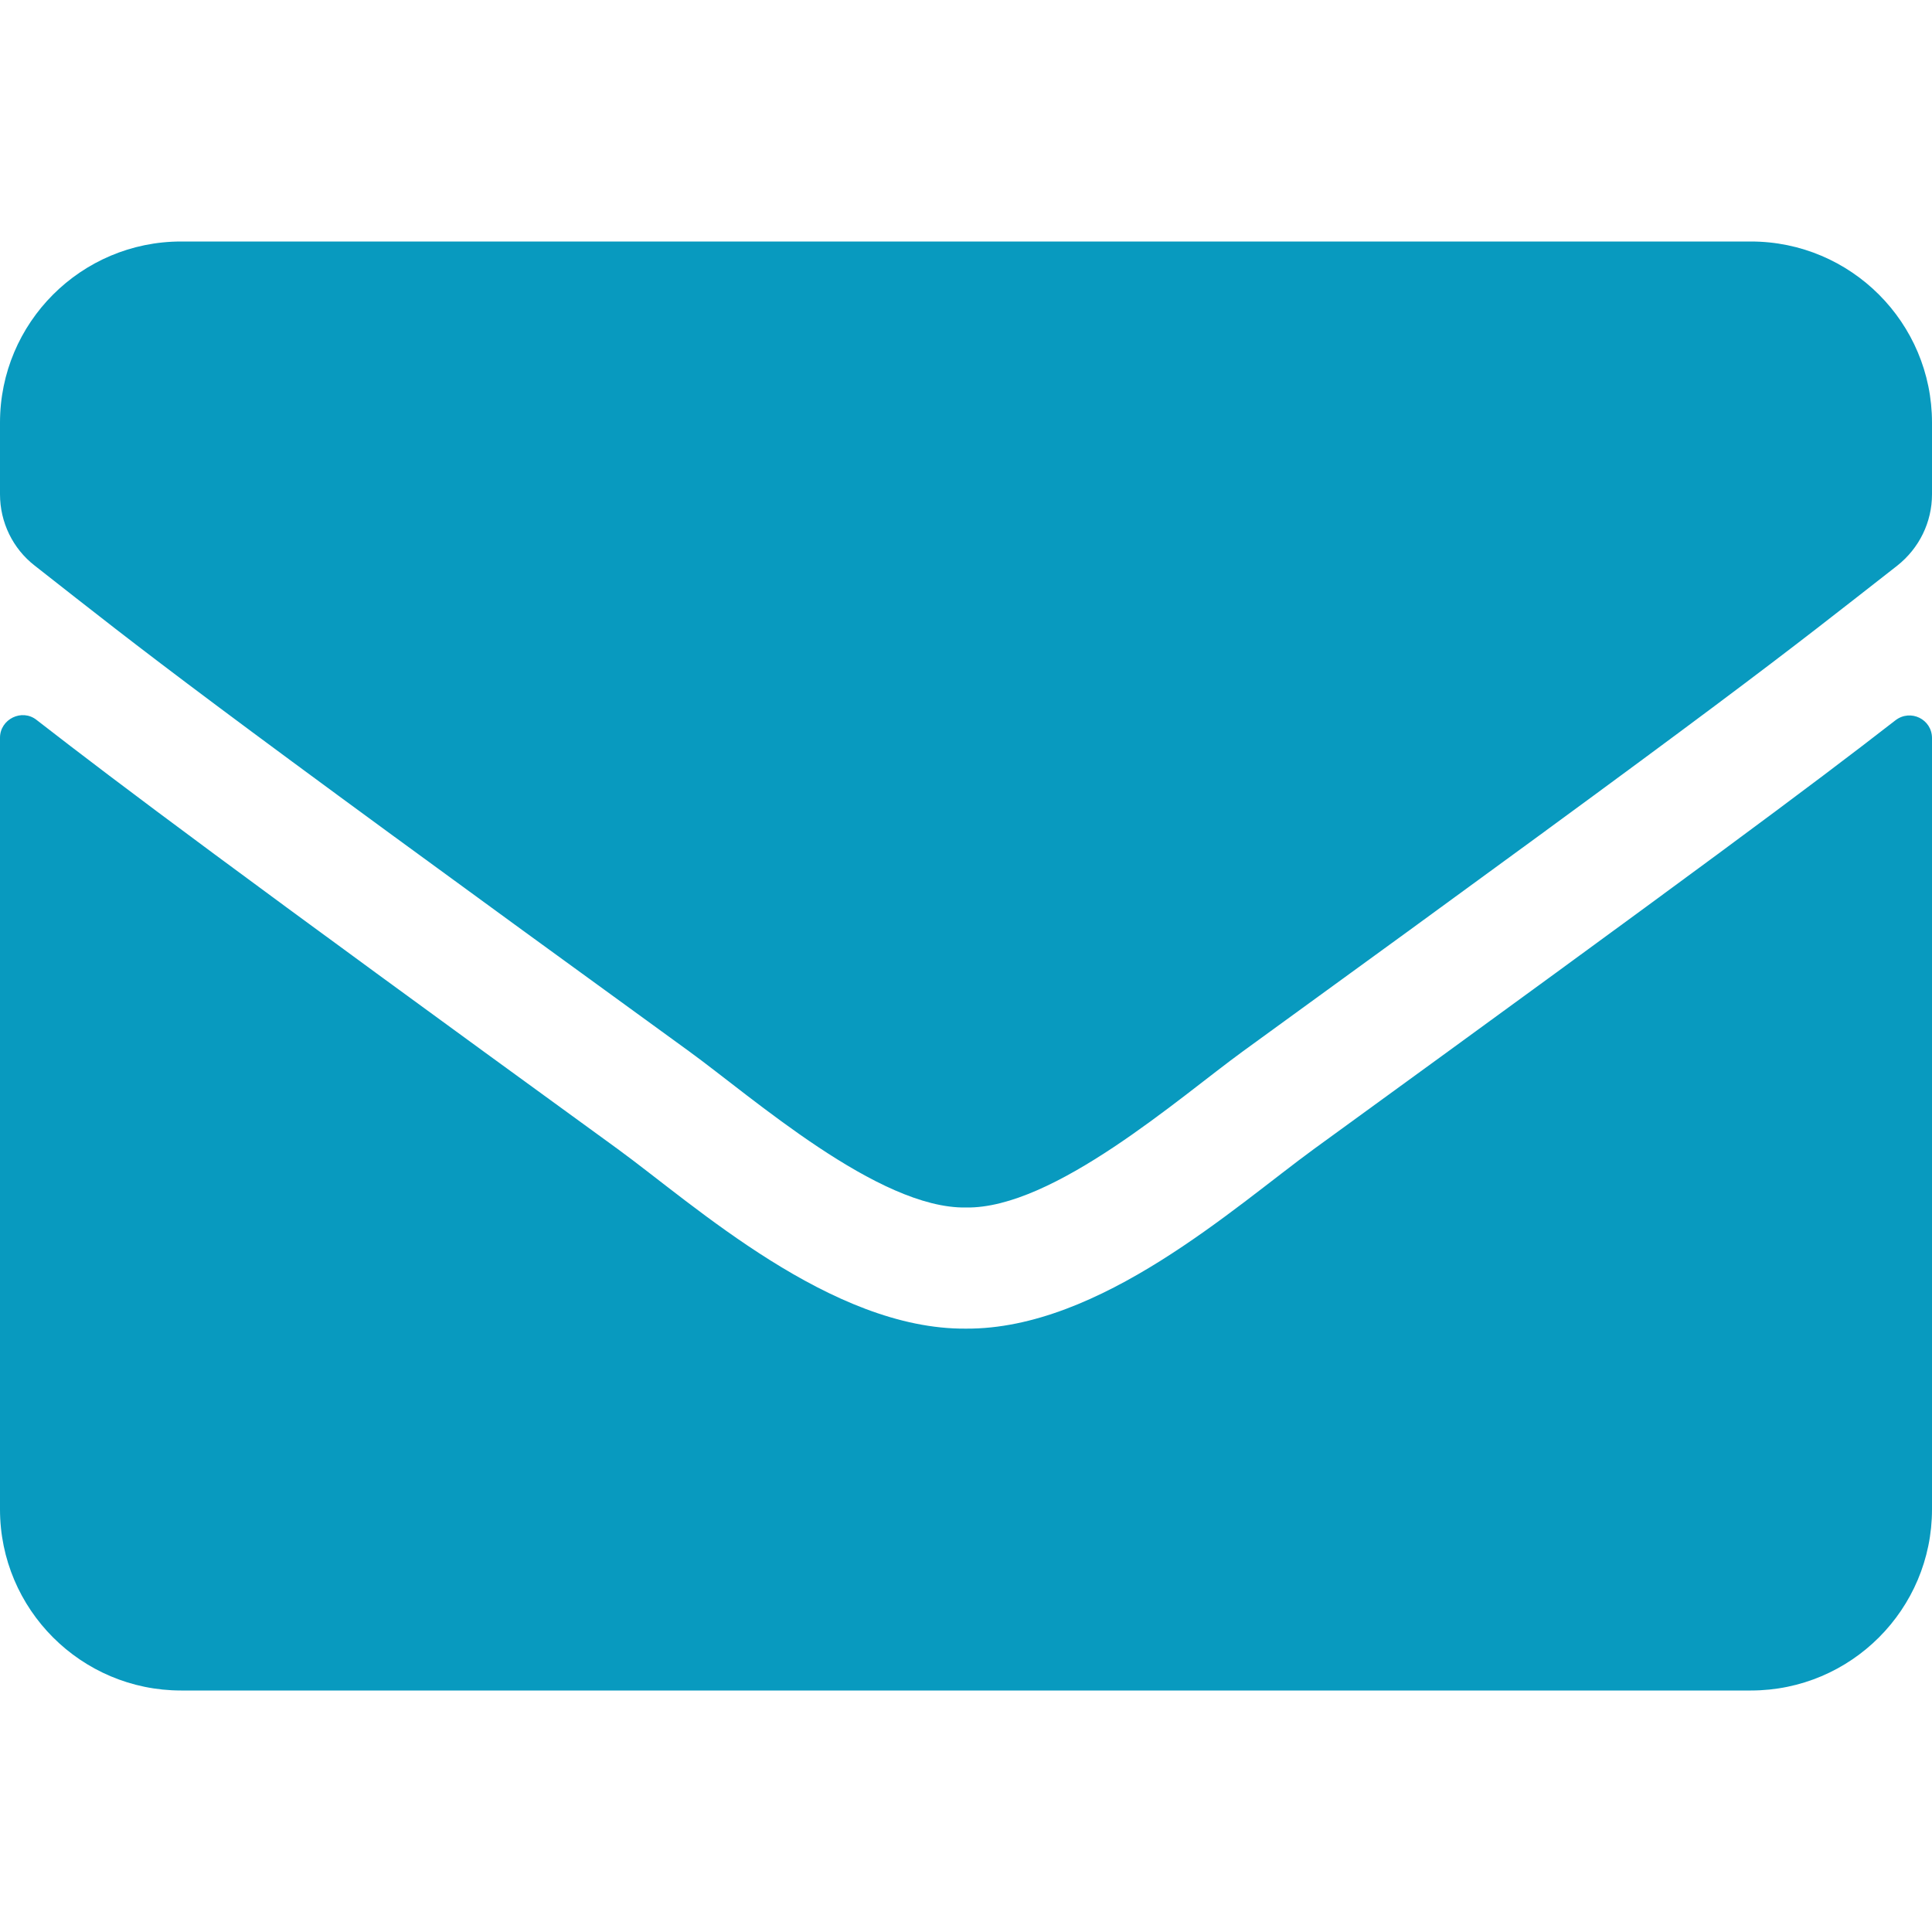 <svg width="60" height="60" viewBox="0 0 60 60" fill="none" xmlns="http://www.w3.org/2000/svg">
<path d="M1.137 22.359C0.68 21.996 0 22.336 0 22.91V46.875C0 49.98 2.52 52.5 5.625 52.5H54.375C57.48 52.5 60 49.98 60 46.875V22.922C60 22.336 59.332 22.008 58.863 22.371C56.238 24.41 52.758 27 40.805 35.684C38.332 37.488 34.16 41.285 30 41.262C25.816 41.297 21.562 37.418 19.184 35.684C7.23 27 3.762 24.398 1.137 22.359ZM30 37.5C27.281 37.547 23.367 34.078 21.398 32.648C5.848 21.363 4.664 20.379 1.078 17.566C0.398 17.039 0 16.219 0 15.352V13.125C0 10.02 2.52 7.5 5.625 7.5H54.375C57.48 7.5 60 10.02 60 13.125V15.352C60 16.219 59.602 17.027 58.922 17.566C55.336 20.367 54.152 21.363 38.602 32.648C36.633 34.078 32.719 37.547 30 37.5Z" fill="#089ABF"/>
</svg>
